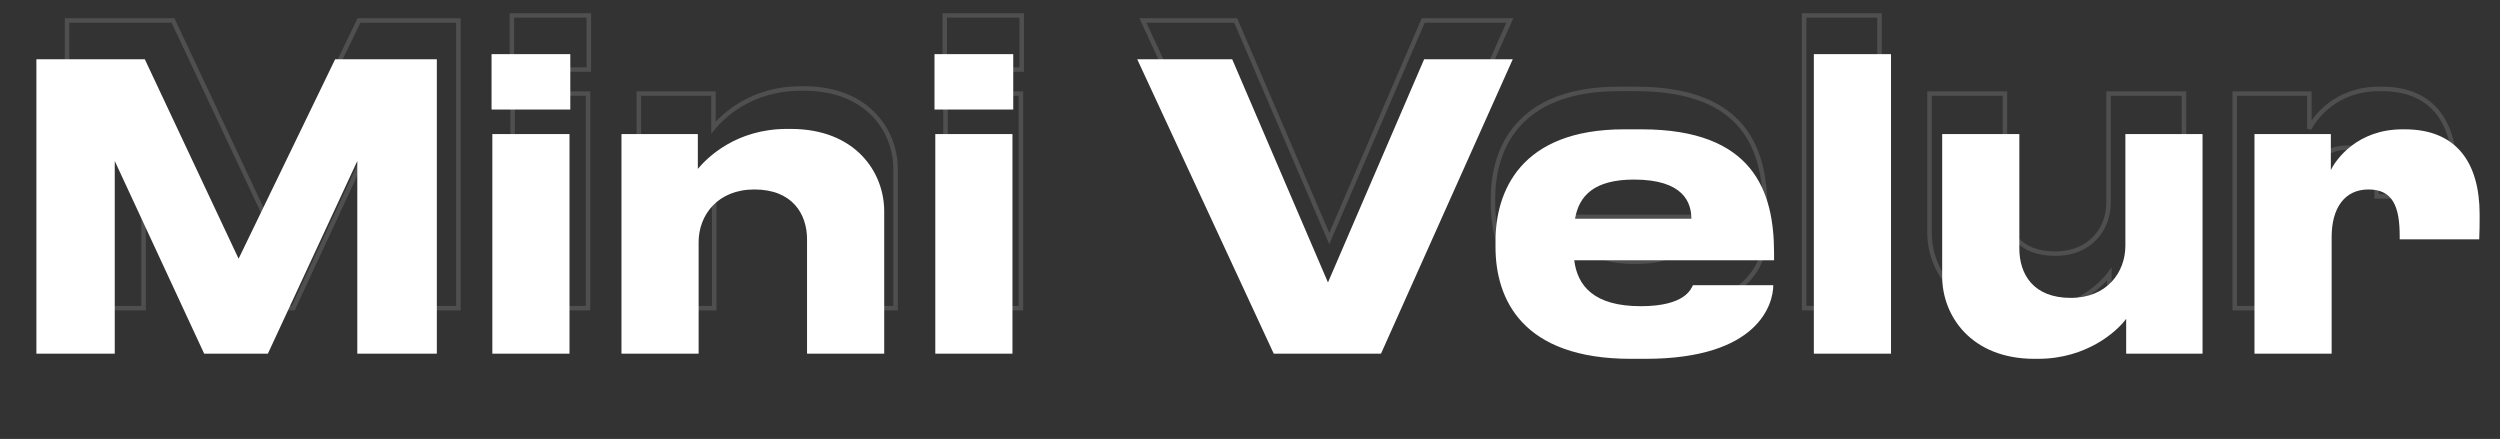 <?xml version="1.0" encoding="UTF-8"?> <svg xmlns="http://www.w3.org/2000/svg" width="524" height="92" viewBox="0 0 524 92" fill="none"><rect x="0" y="0" width="524" height="92" fill="#333333" stroke="none"/> <path d="M14.054 4.29V3.818H13.583V4.29H14.054ZM36.262 4.29L36.688 4.089L36.561 3.818H36.262V4.29ZM55.471 45.139L55.045 45.34L55.465 46.233L55.895 45.344L55.471 45.139ZM75.247 4.29V3.818H74.952L74.823 4.084L75.247 4.29ZM96.077 4.29H96.549V3.818H96.077V4.29ZM96.077 64.591V65.062H96.549V64.591H96.077ZM79.786 64.591H79.315V65.062H79.786V64.591ZM79.786 25.119H80.257L79.359 24.921L79.786 25.119ZM61.469 64.591V65.062H61.77L61.896 64.789L61.469 64.591ZM48.42 64.591L47.992 64.789L48.119 65.062H48.42V64.591ZM30.102 25.119L30.53 24.921L29.631 25.119H30.102ZM30.102 64.591V65.062H30.573V64.591H30.102ZM14.054 64.591H13.583V65.062H14.054V64.591ZM14.054 4.761H36.262V3.818H14.054V4.761ZM35.836 4.49L55.045 45.34L55.898 44.938L36.688 4.089L35.836 4.49ZM55.895 45.344L75.671 4.495L74.823 4.084L55.047 44.934L55.895 45.344ZM75.247 4.761H96.077V3.818H75.247V4.761ZM95.606 4.29V64.591H96.549V4.29H95.606ZM96.077 64.12H79.786V65.062H96.077V64.12ZM80.257 64.591V25.119H79.315V64.591H80.257ZM79.359 24.921L61.041 64.393L61.896 64.789L80.214 25.318L79.359 24.921ZM61.469 64.12H48.42V65.062H61.469V64.12ZM48.847 64.393L30.53 24.921L29.675 25.318L47.992 64.789L48.847 64.393ZM29.631 25.119V64.591H30.573V25.119H29.631ZM30.102 64.12H14.054V65.062H30.102V64.12ZM14.525 64.591V4.29H13.583V64.591H14.525ZM123.415 14.583V15.054H123.886V14.583H123.415ZM107.286 14.583H106.814V15.054H107.286V14.583ZM107.286 3.236V2.765H106.814V3.236H107.286ZM123.415 3.236H123.886V2.765H123.415V3.236ZM123.253 64.591V65.062H123.724V64.591H123.253ZM107.448 64.591H106.977V65.062H107.448V64.591ZM107.448 19.608V19.137H106.977V19.608H107.448ZM123.253 19.608H123.724V19.137H123.253V19.608ZM123.415 14.112H107.286V15.054H123.415V14.112ZM107.757 14.583V3.236H106.814V14.583H107.757ZM107.286 3.707H123.415V2.765H107.286V3.707ZM122.943 3.236V14.583H123.886V3.236H122.943ZM123.253 64.12H107.448V65.062H123.253V64.12ZM107.919 64.591V19.608H106.977V64.591H107.919ZM107.448 20.079H123.253V19.137H107.448V20.079ZM122.781 19.608V64.591H123.724V19.608H122.781ZM133.897 19.608V19.137H133.426V19.608H133.897ZM149.539 19.608H150.011V19.137H149.539V19.608ZM149.539 26.741H149.068V28.042L149.901 27.042L149.539 26.741ZM187.714 64.591V65.062H188.185V64.591H187.714ZM171.909 64.591H171.438V65.062H171.909V64.591ZM149.702 64.591V65.062H150.173V64.591H149.702ZM133.897 64.591H133.426V65.062H133.897V64.591ZM133.897 20.079H149.539V19.137H133.897V20.079ZM149.068 19.608V26.741H150.011V19.608H149.068ZM149.901 27.042C151.88 24.669 157.676 19.026 167.776 19.026V18.083C157.289 18.083 151.252 23.95 149.177 26.439L149.901 27.042ZM167.776 19.026H168.586V18.083H167.776V19.026ZM168.586 19.026C175.081 19.026 179.736 21.194 182.767 24.304C185.805 27.42 187.243 31.513 187.243 35.413H188.185C188.185 31.289 186.665 26.953 183.442 23.646C180.212 20.332 175.303 18.083 168.586 18.083V19.026ZM187.243 35.413V64.591H188.185V35.413H187.243ZM187.714 64.12H171.909V65.062H187.714V64.12ZM172.381 64.591V41.167H171.438V64.591H172.381ZM172.381 41.167C172.381 38.488 171.606 35.812 169.787 33.8C167.959 31.779 165.128 30.484 161.13 30.484V31.426C164.913 31.426 167.471 32.644 169.088 34.432C170.713 36.23 171.438 38.659 171.438 41.167H172.381ZM161.13 30.484C157.244 30.484 154.26 31.845 152.248 33.953C150.242 36.055 149.23 38.87 149.23 41.735H150.173C150.173 39.088 151.107 36.514 152.93 34.604C154.748 32.699 157.477 31.426 161.13 31.426V30.484ZM149.23 41.735V64.591H150.173V41.735H149.23ZM149.702 64.12H133.897V65.062H149.702V64.12ZM134.368 64.591V19.608H133.426V64.591H134.368ZM214.147 14.583V15.054H214.618V14.583H214.147ZM198.018 14.583H197.546V15.054H198.018V14.583ZM198.018 3.236V2.765H197.546V3.236H198.018ZM214.147 3.236H214.618V2.765H214.147V3.236ZM213.985 64.591V65.062H214.456V64.591H213.985ZM198.18 64.591H197.709V65.062H198.18V64.591ZM198.18 19.608V19.137H197.709V19.608H198.18ZM213.985 19.608H214.456V19.137H213.985V19.608ZM214.147 14.112H198.018V15.054H214.147V14.112ZM198.489 14.583V3.236H197.546V14.583H198.489ZM198.018 3.707H214.147V2.765H198.018V3.707ZM213.676 3.236V14.583H214.618V3.236H213.676ZM213.985 64.12H198.18V65.062H213.985V64.12ZM198.651 64.591V19.608H197.709V64.591H198.651ZM198.18 20.079H213.985V19.137H198.18V20.079ZM213.513 19.608V64.591H214.456V19.608H213.513ZM267.51 64.591L267.082 64.789L267.209 65.062H267.51V64.591ZM239.547 4.29V3.818H238.809L239.12 4.488L239.547 4.29ZM258.999 4.29L259.432 4.104L259.31 3.818H258.999V4.29ZM278.613 50.002L278.18 50.188L278.613 51.195L279.046 50.188L278.613 50.002ZM298.309 4.29V3.818H297.999L297.876 4.103L298.309 4.29ZM316.464 4.29L316.894 4.482L317.191 3.818H316.464V4.29ZM289.474 64.591V65.062H289.78L289.904 64.784L289.474 64.591ZM267.937 64.393L239.975 4.091L239.12 4.488L267.082 64.789L267.937 64.393ZM239.547 4.761H258.999V3.818H239.547V4.761ZM258.566 4.475L278.18 50.188L279.046 49.816L259.432 4.104L258.566 4.475ZM279.046 50.188L298.741 4.476L297.876 4.103L278.181 49.816L279.046 50.188ZM298.309 4.761H316.464V3.818H298.309V4.761ZM316.034 4.097L289.044 64.399L289.904 64.784L316.894 4.482L316.034 4.097ZM289.474 64.12H267.51V65.062H289.474V64.12ZM329.222 36.953L328.758 36.873L328.663 37.424H329.222V36.953ZM353.051 36.953V37.424H353.522V36.953H353.051ZM369.829 50.569H370.3V50.098H369.829V50.569ZM369.991 45.463V45.934H370.462V45.463H369.991ZM329.06 45.463V44.992H328.527L328.593 45.522L329.06 45.463ZM353.375 50.569V50.098H353.098L352.964 50.34L353.375 50.569ZM341.299 28.458C337.149 28.458 334.218 29.299 332.212 30.801C330.196 32.31 329.178 34.439 328.758 36.873L329.687 37.033C330.078 34.766 331.004 32.883 332.777 31.555C334.56 30.22 337.263 29.4 341.299 29.4V28.458ZM329.222 37.424H353.051V36.482H329.222V37.424ZM353.522 36.953C353.522 35.219 353.098 33.066 351.299 31.353C349.506 29.647 346.428 28.458 341.299 28.458V29.4C346.301 29.4 349.1 30.561 350.649 32.036C352.193 33.505 352.58 35.364 352.58 36.953H353.522ZM369.357 50.569C369.357 52.326 368.667 55.959 365.145 59.156C361.623 62.355 355.208 65.174 343.649 65.174V66.116C355.352 66.116 362.027 63.261 365.779 59.854C369.532 56.446 370.3 52.541 370.3 50.569H369.357ZM343.649 65.174H340.651V66.116H343.649V65.174ZM340.651 65.174C329.631 65.174 322.843 62.159 318.805 57.895C314.762 53.624 313.402 48.024 313.402 42.708H312.46C312.46 48.171 313.857 54.039 318.121 58.542C322.39 63.052 329.462 66.116 340.651 66.116V65.174ZM313.402 42.708V41.573H312.46V42.708H313.402ZM313.402 41.573C313.402 36.576 314.643 30.969 318.463 26.616C322.272 22.275 328.712 19.107 339.273 19.107V18.164C328.517 18.164 321.787 21.399 317.754 25.994C313.732 30.577 312.46 36.438 312.46 41.573H313.402ZM339.273 19.107H342.839V18.164H339.273V19.107ZM342.839 19.107C354.262 19.107 360.891 22.282 364.682 26.907C368.489 31.552 369.52 37.759 369.52 44.004H370.462C370.462 37.687 369.426 31.209 365.411 26.31C361.381 21.392 354.434 18.164 342.839 18.164V19.107ZM369.52 44.004V45.463H370.462V44.004H369.52ZM369.991 44.992H329.06V45.934H369.991V44.992ZM328.593 45.522C328.927 48.2 329.961 50.677 332.2 52.477C334.43 54.27 337.792 55.336 342.677 55.336V54.394C337.917 54.394 334.794 53.353 332.79 51.742C330.794 50.137 329.842 47.914 329.528 45.405L328.593 45.522ZM342.677 55.336C347.312 55.336 349.987 54.434 351.569 53.383C353.163 52.324 353.602 51.132 353.787 50.798L352.964 50.34C352.744 50.736 352.412 51.692 351.048 52.598C349.672 53.513 347.2 54.394 342.677 54.394V55.336ZM353.375 51.041H369.829V50.098H353.375V51.041ZM393.945 64.591V65.062H394.416V64.591H393.945ZM378.14 64.591H377.669V65.062H378.14V64.591ZM378.14 3.236V2.765H377.669V3.236H378.14ZM393.945 3.236H394.416V2.765H393.945V3.236ZM393.945 64.12H378.14V65.062H393.945V64.12ZM378.611 64.591V3.236H377.669V64.591H378.611ZM378.14 3.707H393.945V2.765H378.14V3.707ZM393.474 3.236V64.591H394.416V3.236H393.474ZM457.758 64.591V65.062H458.229V64.591H457.758ZM442.115 64.591H441.644V65.062H442.115V64.591ZM442.115 57.459H442.587V56.019L441.735 57.18L442.115 57.459ZM404.427 19.608V19.137H403.956V19.608H404.427ZM420.232 19.608H420.703V19.137H420.232V19.608ZM441.953 19.608V19.137H441.482V19.608H441.953ZM457.758 19.608H458.229V19.137H457.758V19.608ZM457.758 64.12H442.115V65.062H457.758V64.12ZM442.587 64.591V57.459H441.644V64.591H442.587ZM441.735 57.18C440.018 59.522 433.987 65.174 424.041 65.174V66.116C434.358 66.116 440.647 60.258 442.495 57.737L441.735 57.18ZM424.041 65.174H423.312V66.116H424.041V65.174ZM423.312 65.174C416.941 65.174 412.347 63.007 409.345 59.897C406.337 56.78 404.898 52.686 404.898 48.786H403.956C403.956 52.91 405.476 57.245 408.667 60.552C411.866 63.865 416.714 66.116 423.312 66.116V65.174ZM404.898 48.786V19.608H403.956V48.786H404.898ZM404.427 20.079H420.232V19.137H404.427V20.079ZM419.761 19.608V43.032H420.703V19.608H419.761ZM419.761 43.032C419.761 45.744 420.491 48.402 422.261 50.387C424.04 52.382 426.814 53.634 430.768 53.634V52.692C427.023 52.692 424.528 51.513 422.964 49.759C421.391 47.996 420.703 45.587 420.703 43.032H419.761ZM430.768 53.634C434.574 53.634 437.498 52.292 439.469 50.204C441.435 48.121 442.425 45.327 442.425 42.464H441.482C441.482 45.114 440.567 47.668 438.784 49.557C437.007 51.44 434.339 52.692 430.768 52.692V53.634ZM442.425 42.464V19.608H441.482V42.464H442.425ZM441.953 20.079H457.758V19.137H441.953V20.079ZM457.287 19.608V64.591H458.229V19.608H457.287ZM468.397 64.591H467.926V65.062H468.397V64.591ZM468.397 19.608V19.137H467.926V19.608H468.397ZM484.04 19.608H484.511V19.137H484.04V19.608ZM484.04 26.984H483.569L484.465 27.188L484.04 26.984ZM514.434 41.167V41.639H514.886L514.905 41.187L514.434 41.167ZM498.143 41.167H497.672V41.639H498.143V41.167ZM484.202 64.591V65.062H484.673V64.591H484.202ZM468.868 64.591V19.608H467.926V64.591H468.868ZM468.397 20.079H484.04V19.137H468.397V20.079ZM483.569 19.608V26.984H484.511V19.608H483.569ZM484.465 27.188C485.471 25.099 489.713 19.107 498.71 19.107V18.164C489.228 18.164 484.717 24.492 483.615 26.779L484.465 27.188ZM498.71 19.107H499.196V18.164H498.71V19.107ZM499.196 19.107C504.396 19.107 508.079 20.789 510.474 23.697C512.881 26.621 514.044 30.854 514.044 36.061H514.986C514.986 30.732 513.799 26.253 511.201 23.098C508.591 19.927 504.614 18.164 499.196 18.164V19.107ZM514.044 36.061C514.044 38.006 514.044 39.213 513.963 41.148L514.905 41.187C514.986 39.231 514.986 38.007 514.986 36.061H514.044ZM514.434 40.696H498.143V41.639H514.434V40.696ZM498.614 41.167V40.519H497.672V41.167H498.614ZM498.614 40.519C498.614 37.425 498.252 34.921 497.198 33.183C496.112 31.392 494.339 30.484 491.74 30.484V31.426C494.085 31.426 495.513 32.221 496.392 33.672C497.304 35.175 497.672 37.454 497.672 40.519H498.614ZM491.74 30.484C489.128 30.484 487.1 31.52 485.739 33.349C484.392 35.159 483.731 37.702 483.731 40.681H484.673C484.673 37.825 485.309 35.505 486.495 33.911C487.667 32.336 489.407 31.426 491.74 31.426V30.484ZM483.731 40.681V64.591H484.673V40.681H483.731ZM484.202 64.12H468.397V65.062H484.202V64.12Z" fill="white" fill-opacity="0.14"></path> <path d="M7.63 12.427H30.354L50.01 54.226L70.246 12.427H91.561V74.131H74.891V33.741L56.147 74.131H42.795L24.051 33.741V74.131H7.63V12.427ZM119.534 22.96H103.03V11.349H119.534V22.96ZM119.368 74.131H103.195V28.102H119.368V74.131ZM130.26 28.102H146.266V35.4C148.339 32.912 154.394 27.023 164.926 27.023H165.756C179.274 27.023 185.329 36.063 185.329 44.274V74.131H169.156V50.162C169.156 44.855 166.088 39.712 158.126 39.712C150.413 39.712 146.432 45.103 146.432 50.743V74.131H130.26V28.102ZM212.376 22.96H195.872V11.349H212.376V22.96ZM212.21 74.131H196.038V28.102H212.21V74.131ZM266.98 74.131L238.367 12.427H258.271L278.342 59.202L298.495 12.427H317.072L289.455 74.131H266.98ZM342.485 37.639C334.109 37.639 330.957 41.039 330.128 45.85H354.511C354.511 42.449 352.852 37.639 342.485 37.639ZM371.678 59.783C371.678 63.598 368.693 75.209 344.89 75.209H341.822C319.097 75.209 313.458 62.769 313.458 51.738V50.577C313.458 40.21 318.6 27.106 340.412 27.106H344.061C367.614 27.106 371.844 40.21 371.844 53.065V54.558H329.962C330.625 59.866 334.026 64.178 343.895 64.178C353.267 64.178 354.428 60.529 354.842 59.783H371.678ZM396.355 74.131H380.183V11.349H396.355V74.131ZM461.653 74.131H445.646V66.832C443.822 69.32 437.518 75.209 427.152 75.209H426.405C413.135 75.209 407.081 66.169 407.081 57.958V28.102H423.254V52.07C423.254 57.461 426.156 62.437 434.035 62.437C441.582 62.437 445.48 57.129 445.48 51.489V28.102H461.653V74.131ZM472.539 74.131V28.102H488.546V35.649C489.624 33.409 494.102 27.106 503.557 27.106H504.055C514.919 27.106 519.729 34.156 519.729 44.937C519.729 46.928 519.729 48.172 519.646 50.162H502.976V49.499C502.976 43.196 501.484 39.712 496.424 39.712C491.365 39.712 488.712 43.693 488.712 49.665V74.131H472.539Z" fill="white"></path> </svg> 